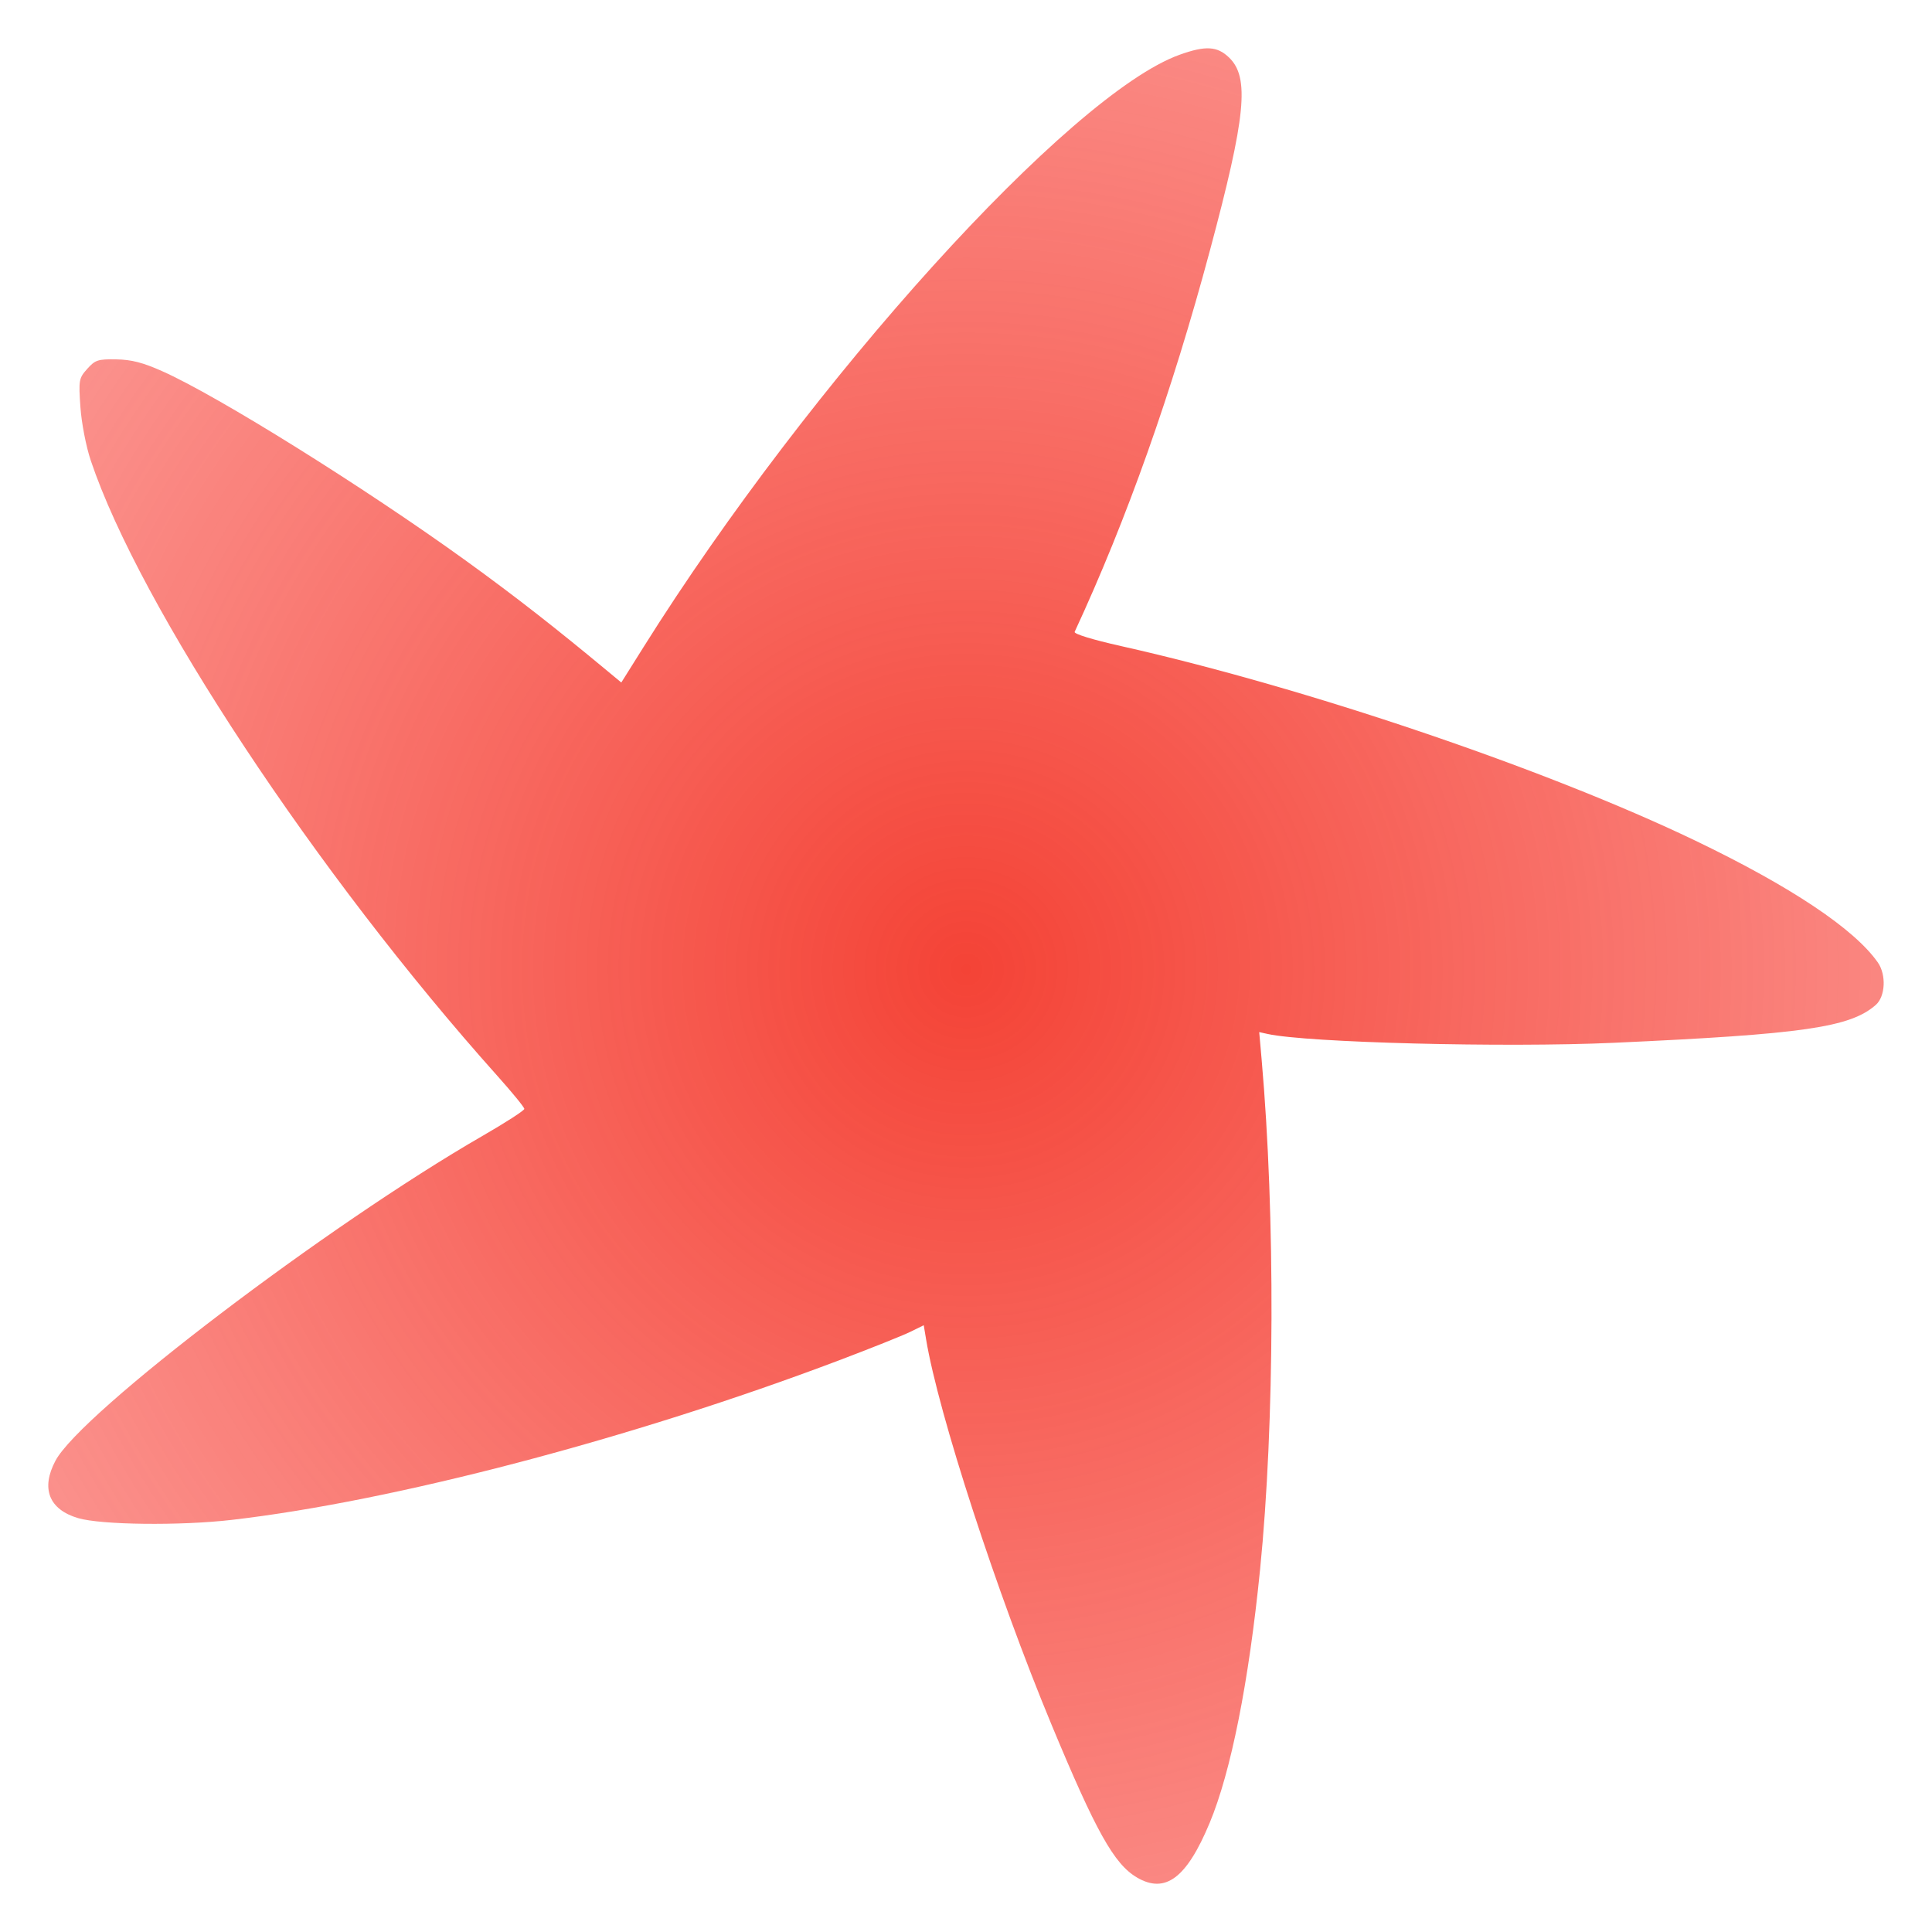<?xml version="1.0" encoding="UTF-8" standalone="no"?>
<!-- Created with Inkscape (http://www.inkscape.org/) -->

<svg
   xmlns:dc="http://purl.org/dc/elements/1.1/"
   xmlns:cc="http://creativecommons.org/ns#"
   xmlns:rdf="http://www.w3.org/1999/02/22-rdf-syntax-ns#"
   xmlns:svg="http://www.w3.org/2000/svg"
   xmlns="http://www.w3.org/2000/svg"
   xmlns:xlink="http://www.w3.org/1999/xlink"
   xmlns:sodipodi="http://sodipodi.sourceforge.net/DTD/sodipodi-0.dtd"
   xmlns:inkscape="http://www.inkscape.org/namespaces/inkscape"
   width="200"
   height="200"
   viewBox="0 0 200 200"
   id="svg2"
   version="1.1"
   inkscape:version="0.91 r13725"
   sodipodi:docname="star.svg"
   inkscape:export-filename="/home/bhuvan/Pictures/star2"
   inkscape:export-xdpi="90"
   inkscape:export-ydpi="90">
  <defs
     id="defs4">
    <linearGradient
       inkscape:collect="always"
       id="linearGradient4155">
      <stop
         style="stop-color:#f44336;stop-opacity:1"
         offset="0"
         id="stop4157" />
      <stop
         style="stop-color:#ff5555;stop-opacity:0;"
         offset="1"
         id="stop4159" />
    </linearGradient>
    <radialGradient
       inkscape:collect="always"
       xlink:href="#linearGradient4155"
       id="radialGradient4161"
       cx="100"
       cy="952.362"
       fx="100"
       fy="952.362"
       r="95"
       gradientTransform="matrix(2.973,0,0,2.973,-197.265,-1878.675)"
       gradientUnits="userSpaceOnUse" />
  </defs>
  <sodipodi:namedview
     id="base"
     pagecolor="#ffffff"
     bordercolor="#666666"
     borderopacity="1.0"
     inkscape:pageopacity="0.0"
     inkscape:pageshadow="2"
     inkscape:zoom="0.635"
     inkscape:cx="-65.386176"
     inkscape:cy="139.39823"
     inkscape:document-units="px"
     inkscape:current-layer="layer1"
     showgrid="false"
     units="px"
     inkscape:window-width="1366"
     inkscape:window-height="704"
     inkscape:window-x="0"
     inkscape:window-y="27"
     inkscape:window-maximized="1" />
  <g
     inkscape:label="Layer 1"
     inkscape:groupmode="layer"
     id="layer1"
     transform="translate(0,-852.362)">
    <path
       style="fill:url(#radialGradient4161);fill-opacity:1"
       d="m 117.687,1046.711 c -2.355,-1.379 -4.247,-4.769 -8.855,-15.864 -5.651,-13.608 -11.69,-32.168 -12.964,-39.841 l -0.242,-1.455 -1.415,0.693 c -0.778,0.381 -4.112,1.713 -7.409,2.96 -21.363,8.079 -46.038,14.559 -62.817,16.497 -5.351,0.618 -13.521,0.522 -15.909,-0.186 -3.009,-0.894 -3.862,-3.063 -2.335,-5.939 2.64,-4.969 28.143,-24.365 44.235,-33.642 2.366,-1.364 4.302,-2.615 4.302,-2.78 0,-0.165 -1.241,-1.686 -2.757,-3.38 -18.758,-20.958 -37.067,-48.664 -42.127,-63.747 -0.484,-1.443 -0.956,-3.88 -1.07,-5.524 -0.194,-2.795 -0.158,-2.993 0.708,-3.959 0.826,-0.921 1.11,-1.013 3.003,-0.981 1.58,0.027 2.748,0.328 4.78,1.234 5.738,2.556 20.902,12.018 31.369,19.574 5.414,3.908 9.654,7.272 14.417,11.22 l 1.717,1.423 2.297,-3.661 c 17.304,-27.579 44.153,-57.248 55.496,-61.323 2.679,-0.963 3.89,-0.896 5.117,0.283 2.146,2.061 1.748,6.081 -1.978,19.98 -3.937,14.686 -8.599,27.831 -14.002,39.478 -0.098,0.212 1.85,0.81 4.785,1.468 19.072,4.274 43.961,12.703 59.419,20.122 9.916,4.759 16.53,9.172 18.946,12.642 0.884,1.27 0.775,3.516 -0.214,4.385 -2.658,2.334 -7.516,3.036 -27.156,3.925 -11.259,0.509 -31.747,-0.016 -35.814,-0.918 l -0.86,-0.191 0.252,2.86 c 1.419,16.119 1.353,37.636 -0.163,52.778 -1.167,11.656 -3.011,20.925 -5.215,26.217 -2.387,5.73 -4.592,7.383 -7.542,5.656 z M 59.353,919.887 c 4.064,5.655 -10.774,4.083 0,0 z"
       id="path4153"
       inkscape:connector-curvature="0"
       sodipodi:nodetypes="sssccsscssssssscssscsssscsssssscsssscc" />
  </g>
</svg>
